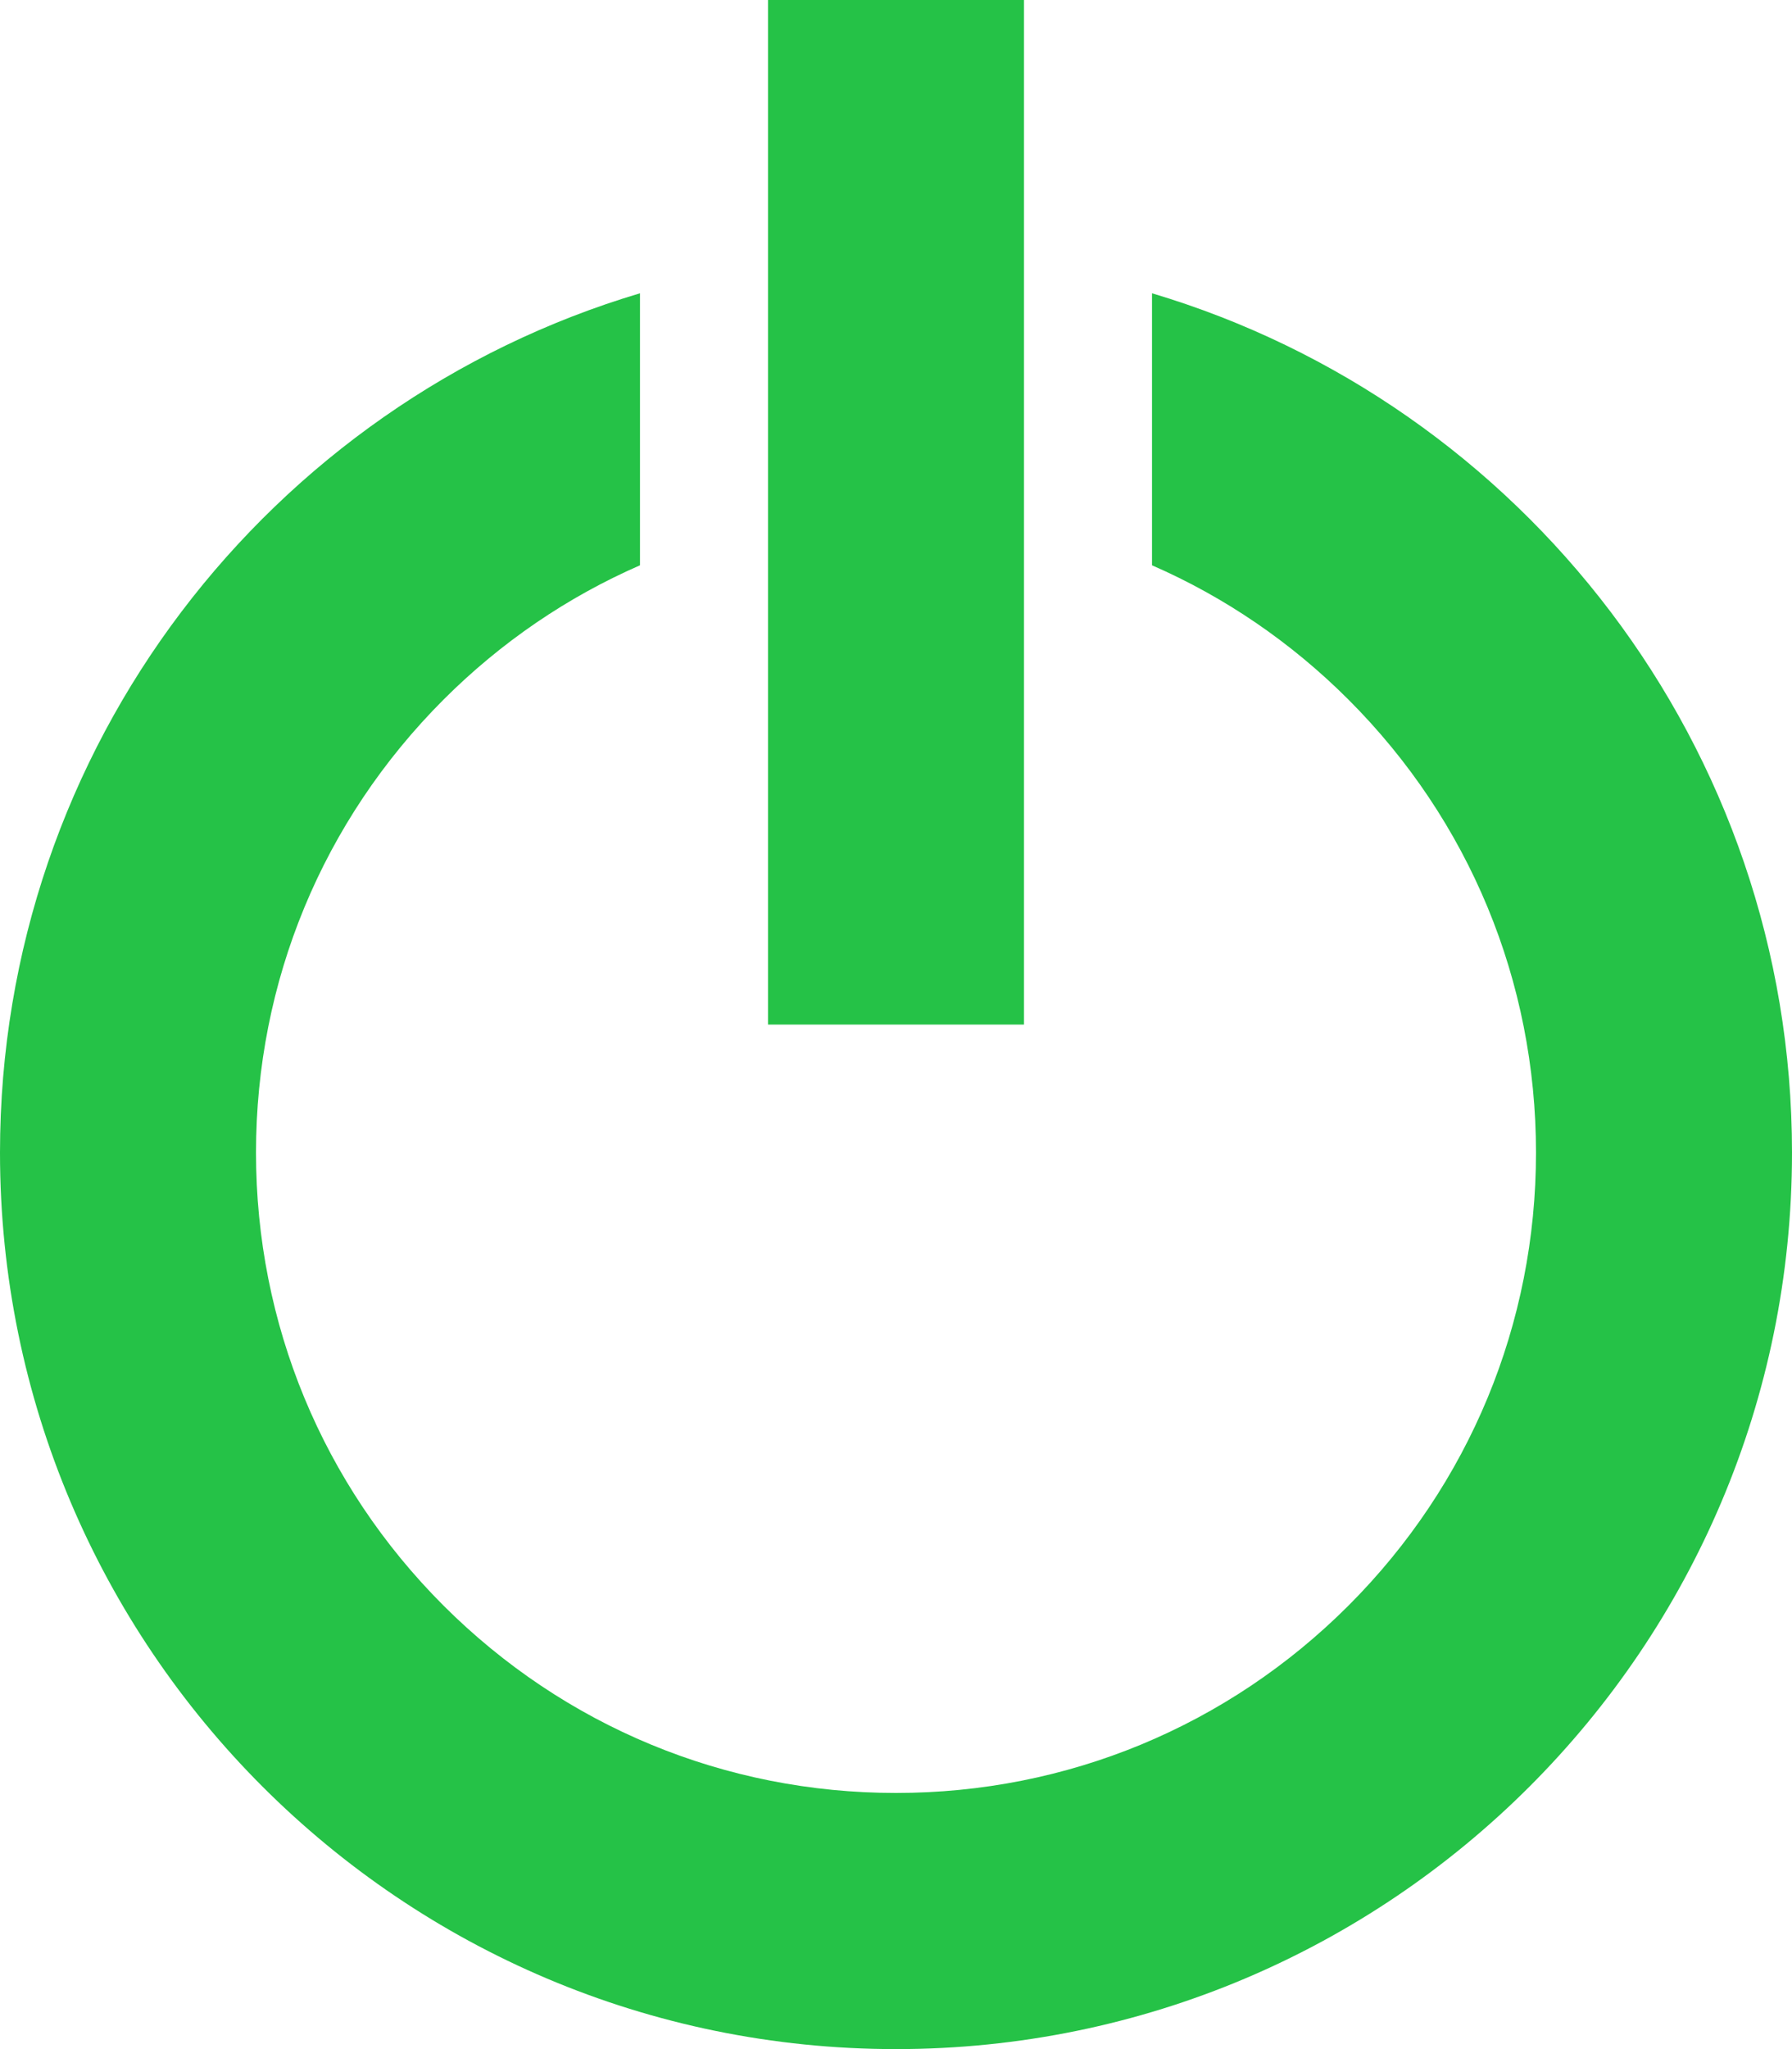 <svg width="42" height="48" viewBox="0 0 42 48" fill="none" xmlns="http://www.w3.org/2000/svg">
<path d="M27 6.87V13.242C28.698 13.983 30.258 15.042 31.608 16.392C34.44 19.224 36 22.992 36 27C36 31.008 34.44 34.773 31.608 37.608C28.776 40.44 25.008 42 21 42C16.992 42 13.227 40.44 10.392 37.608C7.56 34.776 6 31.008 6 27C6 22.992 7.56 19.227 10.392 16.392C11.742 15.042 13.302 13.983 15 13.242V6.87C6.327 9.453 0 17.487 0 27C0 38.598 9.402 48 21 48C32.598 48 42 38.598 42 27C42 17.487 35.673 9.453 27 6.87ZM18 0H24V24H18V0Z" fill="#25C247"/>
</svg>
